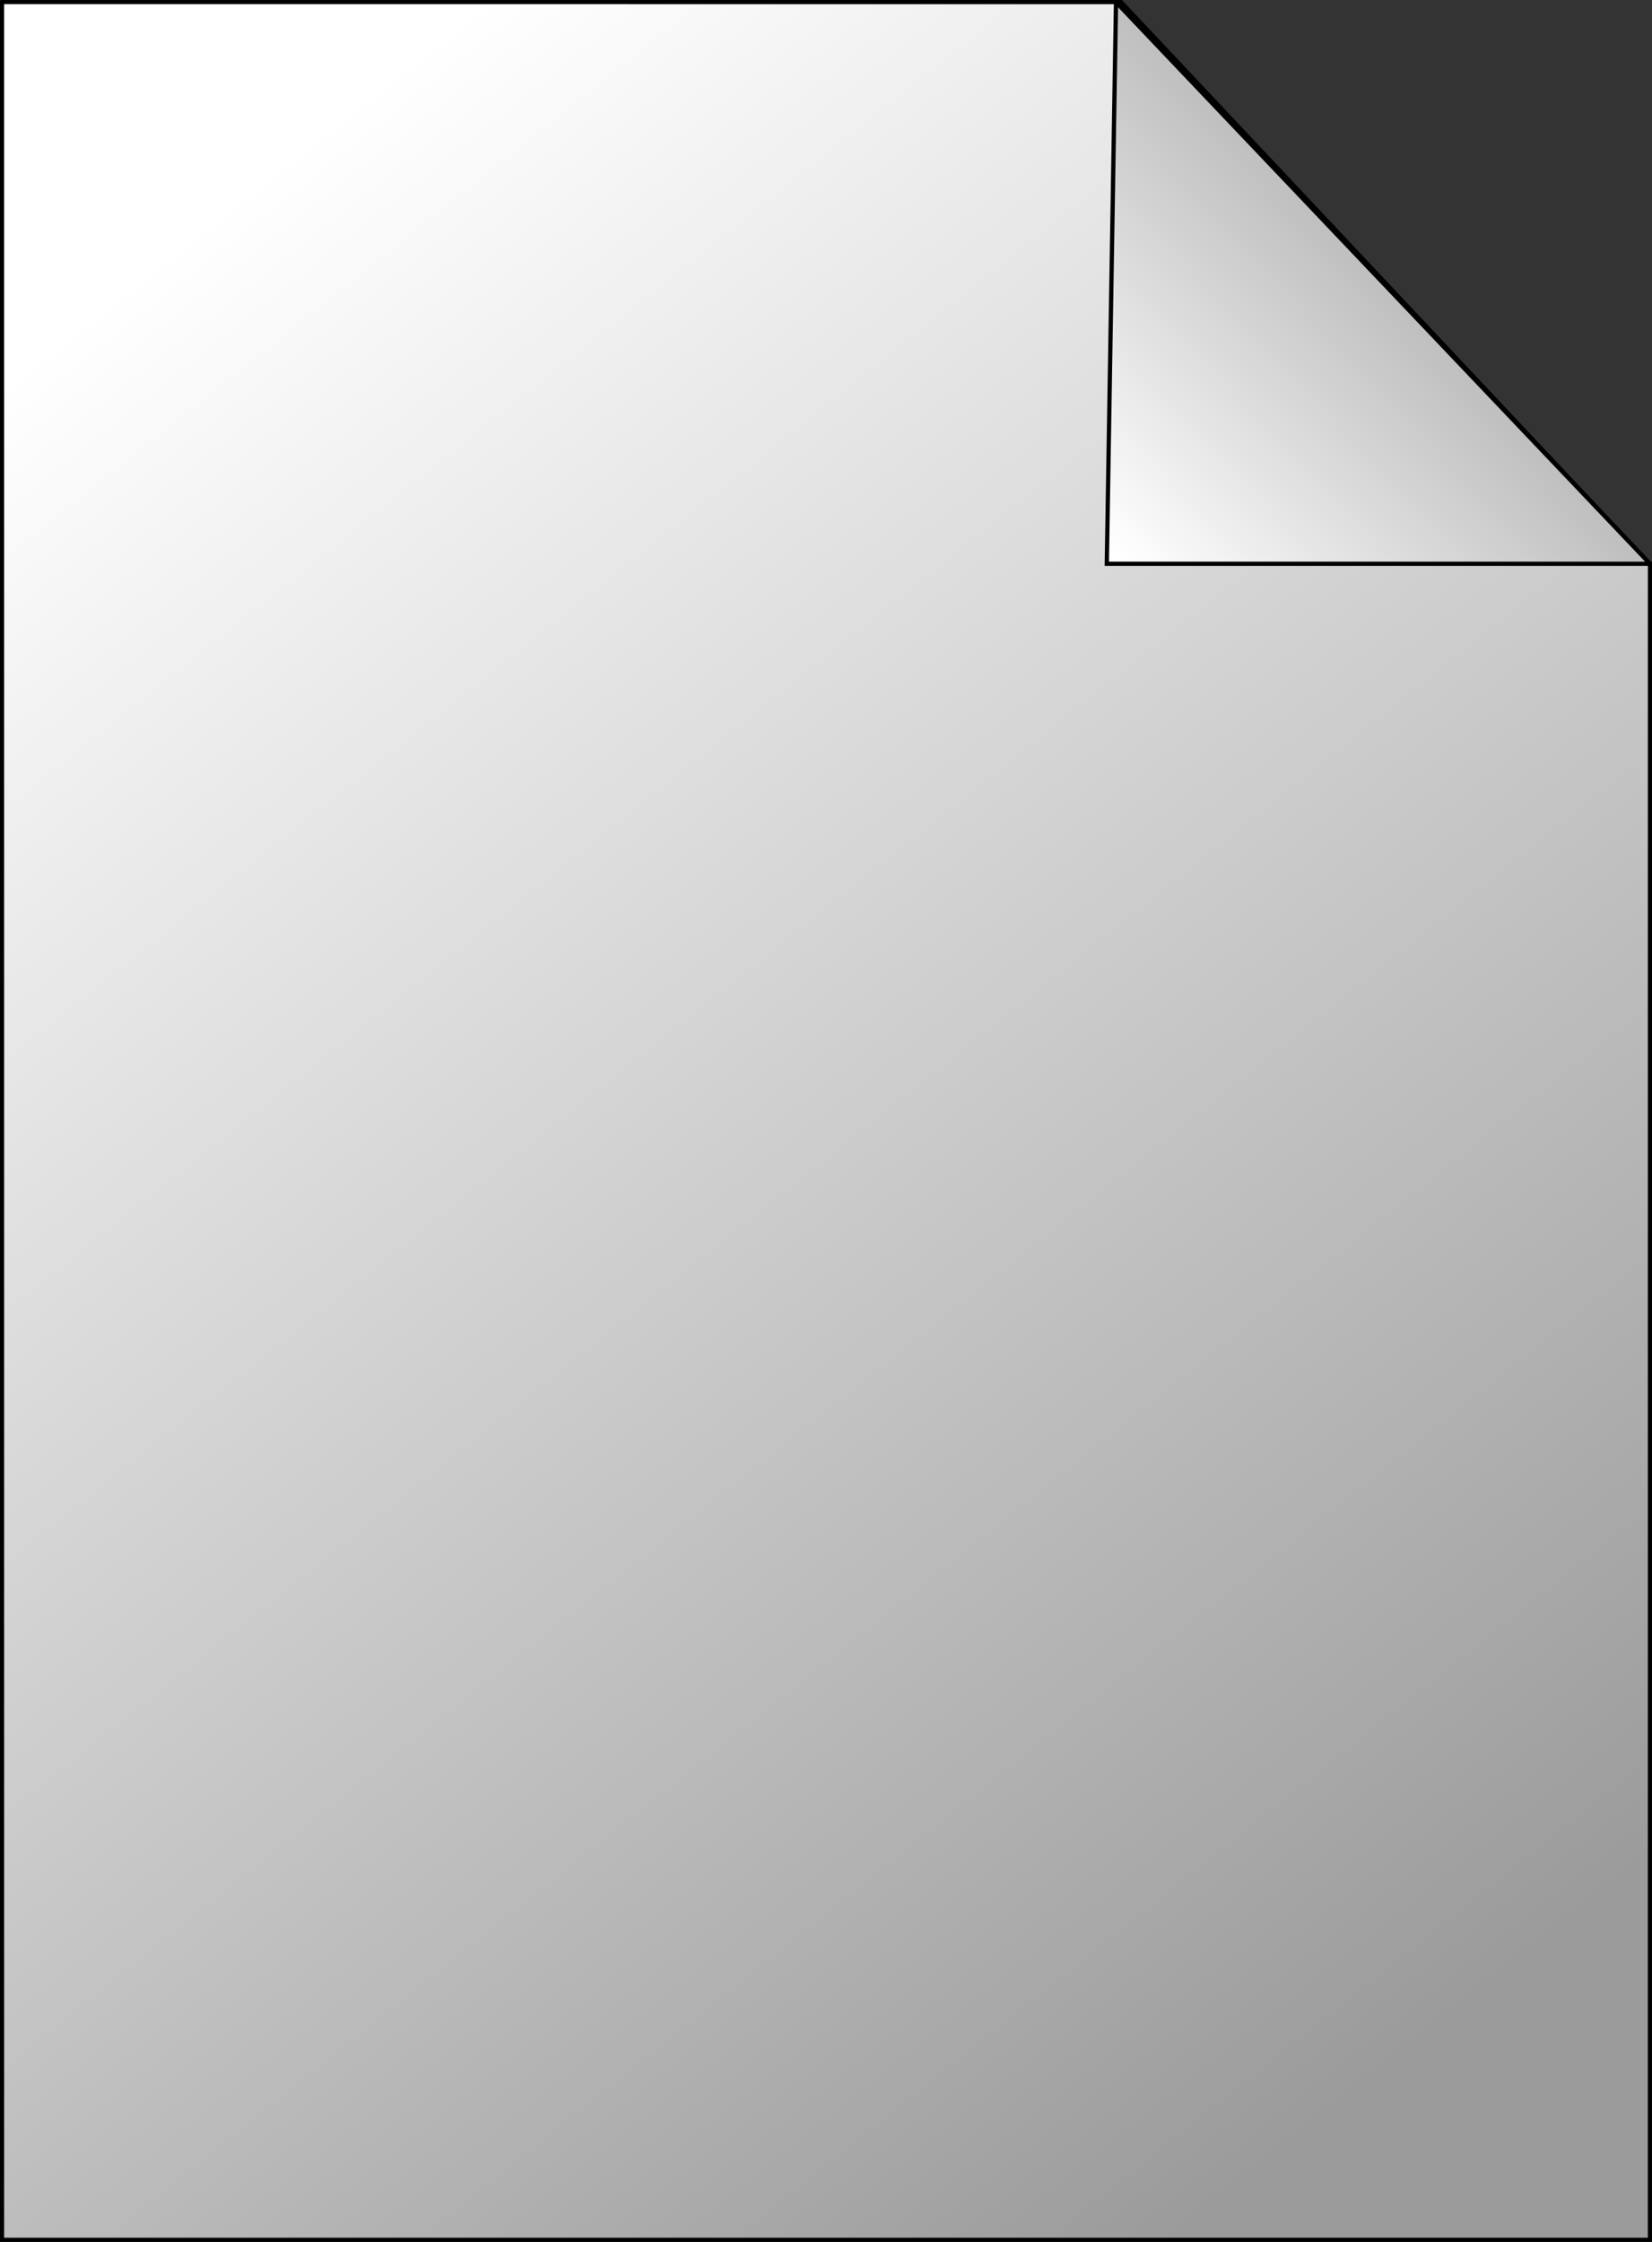 <svg xmlns="http://www.w3.org/2000/svg" xmlns:xlink="http://www.w3.org/1999/xlink" viewBox="0 0 516.6 700.89" version="1.0"><rect x="0" y="0" width="516.6" height="700.89" fill="#333333" stroke="none"/><defs><linearGradient id="a"><stop offset="0" stop-color="#9b9b9b"/><stop offset=".5" stop-color="#cdcdcd"/><stop offset="1" stop-color="#fff"/></linearGradient><linearGradient id="b" y2="227.29" xlink:href="#a" gradientUnits="userSpaceOnUse" y1="784.02" gradientTransform="matrix(.859 0 0 1.165 -143.34 -225.43)" x2="285.02" x1="612.54"/><linearGradient id="c" y2="393.26" xlink:href="#a" gradientUnits="userSpaceOnUse" y1="263.19" gradientTransform="matrix(.984 0 0 1.017 -143.34 -225.43)" x2="501.17" x1="634.16"/></defs><path d="M.625.637v699.62h515.34l.01-523.84L350.535.637.635.633z" fill-rule="evenodd" stroke="#000" stroke-width="1pt" fill="url(#b)"/><path d="M515.98 176.25L348.99.63l-2.88 175.62h169.87z" fill-rule="evenodd" stroke="#000" stroke-width="1pt" fill="url(#c)"/></svg>
